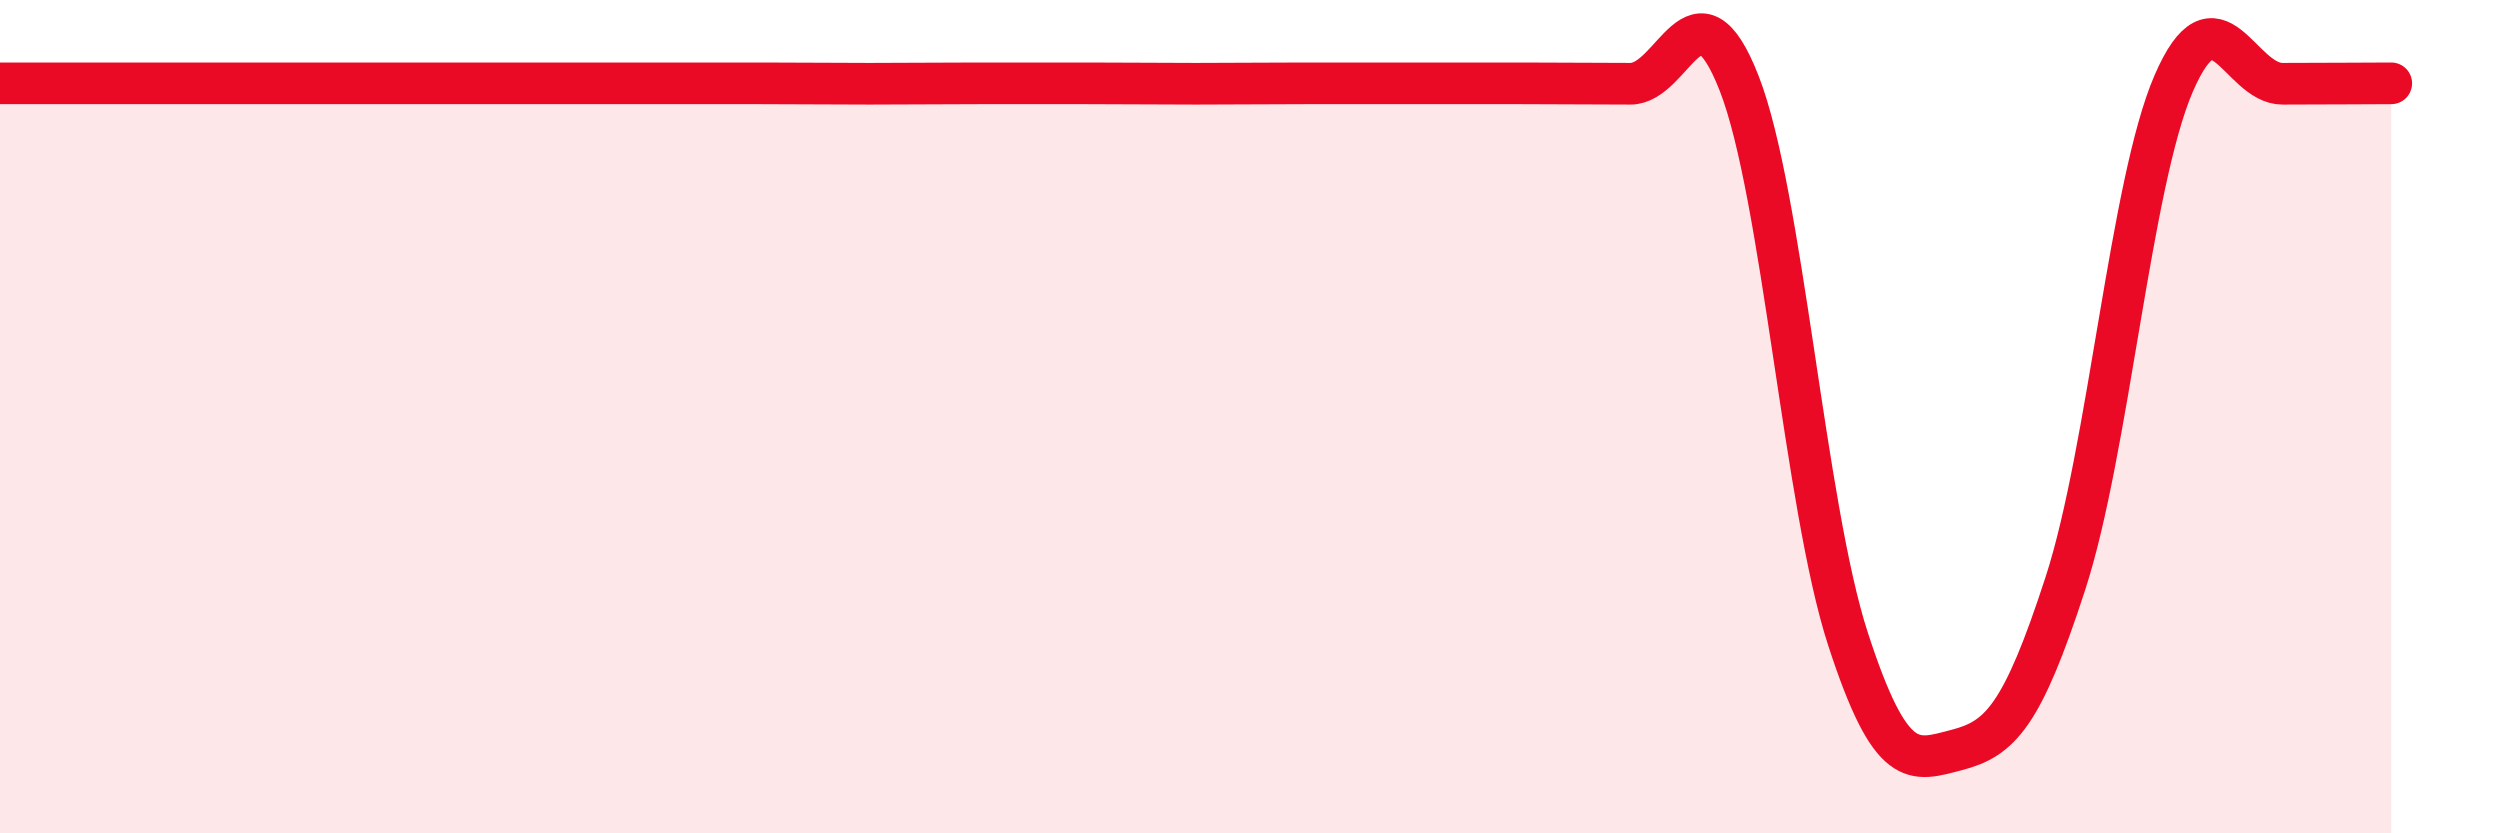 
    <svg width="60" height="20" viewBox="0 0 60 20" xmlns="http://www.w3.org/2000/svg">
      <path
        d="M 0,2 C 0.52,2 1.57,2 2.61,2 C 3.65,2 4.18,2 5.22,2 C 6.26,2 6.79,2 7.83,2 C 8.87,2 9.39,2 10.43,2 C 11.47,2 12,2 13.04,2 C 14.08,2 14.61,2 15.65,2 C 16.69,2 17.22,2 18.26,2 C 19.3,2 19.83,2.01 20.87,2.01 C 21.91,2.01 22.44,2 23.48,2 C 24.52,2 25.05,2 26.09,2 C 27.13,2 27.66,2.01 28.7,2.01 C 29.74,2.01 30.26,2 31.3,2 C 32.34,2 32.87,2 33.91,2 C 34.95,2 35.48,2 36.52,2 C 37.56,2 38.09,2.01 39.13,2.01 C 40.17,2.01 40.7,-0.66 41.74,2 C 42.78,4.66 43.31,12.13 44.35,15.33 C 45.39,18.53 45.92,18.27 46.96,18 C 48,17.73 48.53,17.2 49.57,14 C 50.61,10.8 51.13,4.4 52.17,2 C 53.21,-0.4 53.74,2.01 54.78,2.01 C 55.82,2.01 56.87,2 57.39,2L57.39 20L0 20Z"
        fill="#EB0A25"
        opacity="0.1"
        stroke-linecap="round"
        stroke-linejoin="round"
      />
      <path
        d="M 0,2 C 0.52,2 1.57,2 2.61,2 C 3.65,2 4.18,2 5.22,2 C 6.26,2 6.79,2 7.83,2 C 8.87,2 9.39,2 10.43,2 C 11.47,2 12,2 13.04,2 C 14.08,2 14.61,2 15.65,2 C 16.69,2 17.22,2 18.26,2 C 19.3,2 19.83,2.01 20.87,2.01 C 21.91,2.01 22.44,2 23.48,2 C 24.52,2 25.05,2 26.09,2 C 27.13,2 27.66,2.01 28.7,2.01 C 29.74,2.01 30.26,2 31.3,2 C 32.34,2 32.87,2 33.91,2 C 34.95,2 35.48,2 36.52,2 C 37.56,2 38.09,2.01 39.13,2.01 C 40.17,2.01 40.7,-0.66 41.74,2 C 42.78,4.66 43.31,12.13 44.35,15.33 C 45.39,18.53 45.92,18.27 46.96,18 C 48,17.73 48.53,17.2 49.57,14 C 50.61,10.8 51.13,4.4 52.17,2 C 53.21,-0.4 53.74,2.01 54.78,2.01 C 55.82,2.01 56.87,2 57.39,2"
        stroke="#EB0A25"
        stroke-width="1"
        fill="none"
        stroke-linecap="round"
        stroke-linejoin="round"
      />
    </svg>
  
